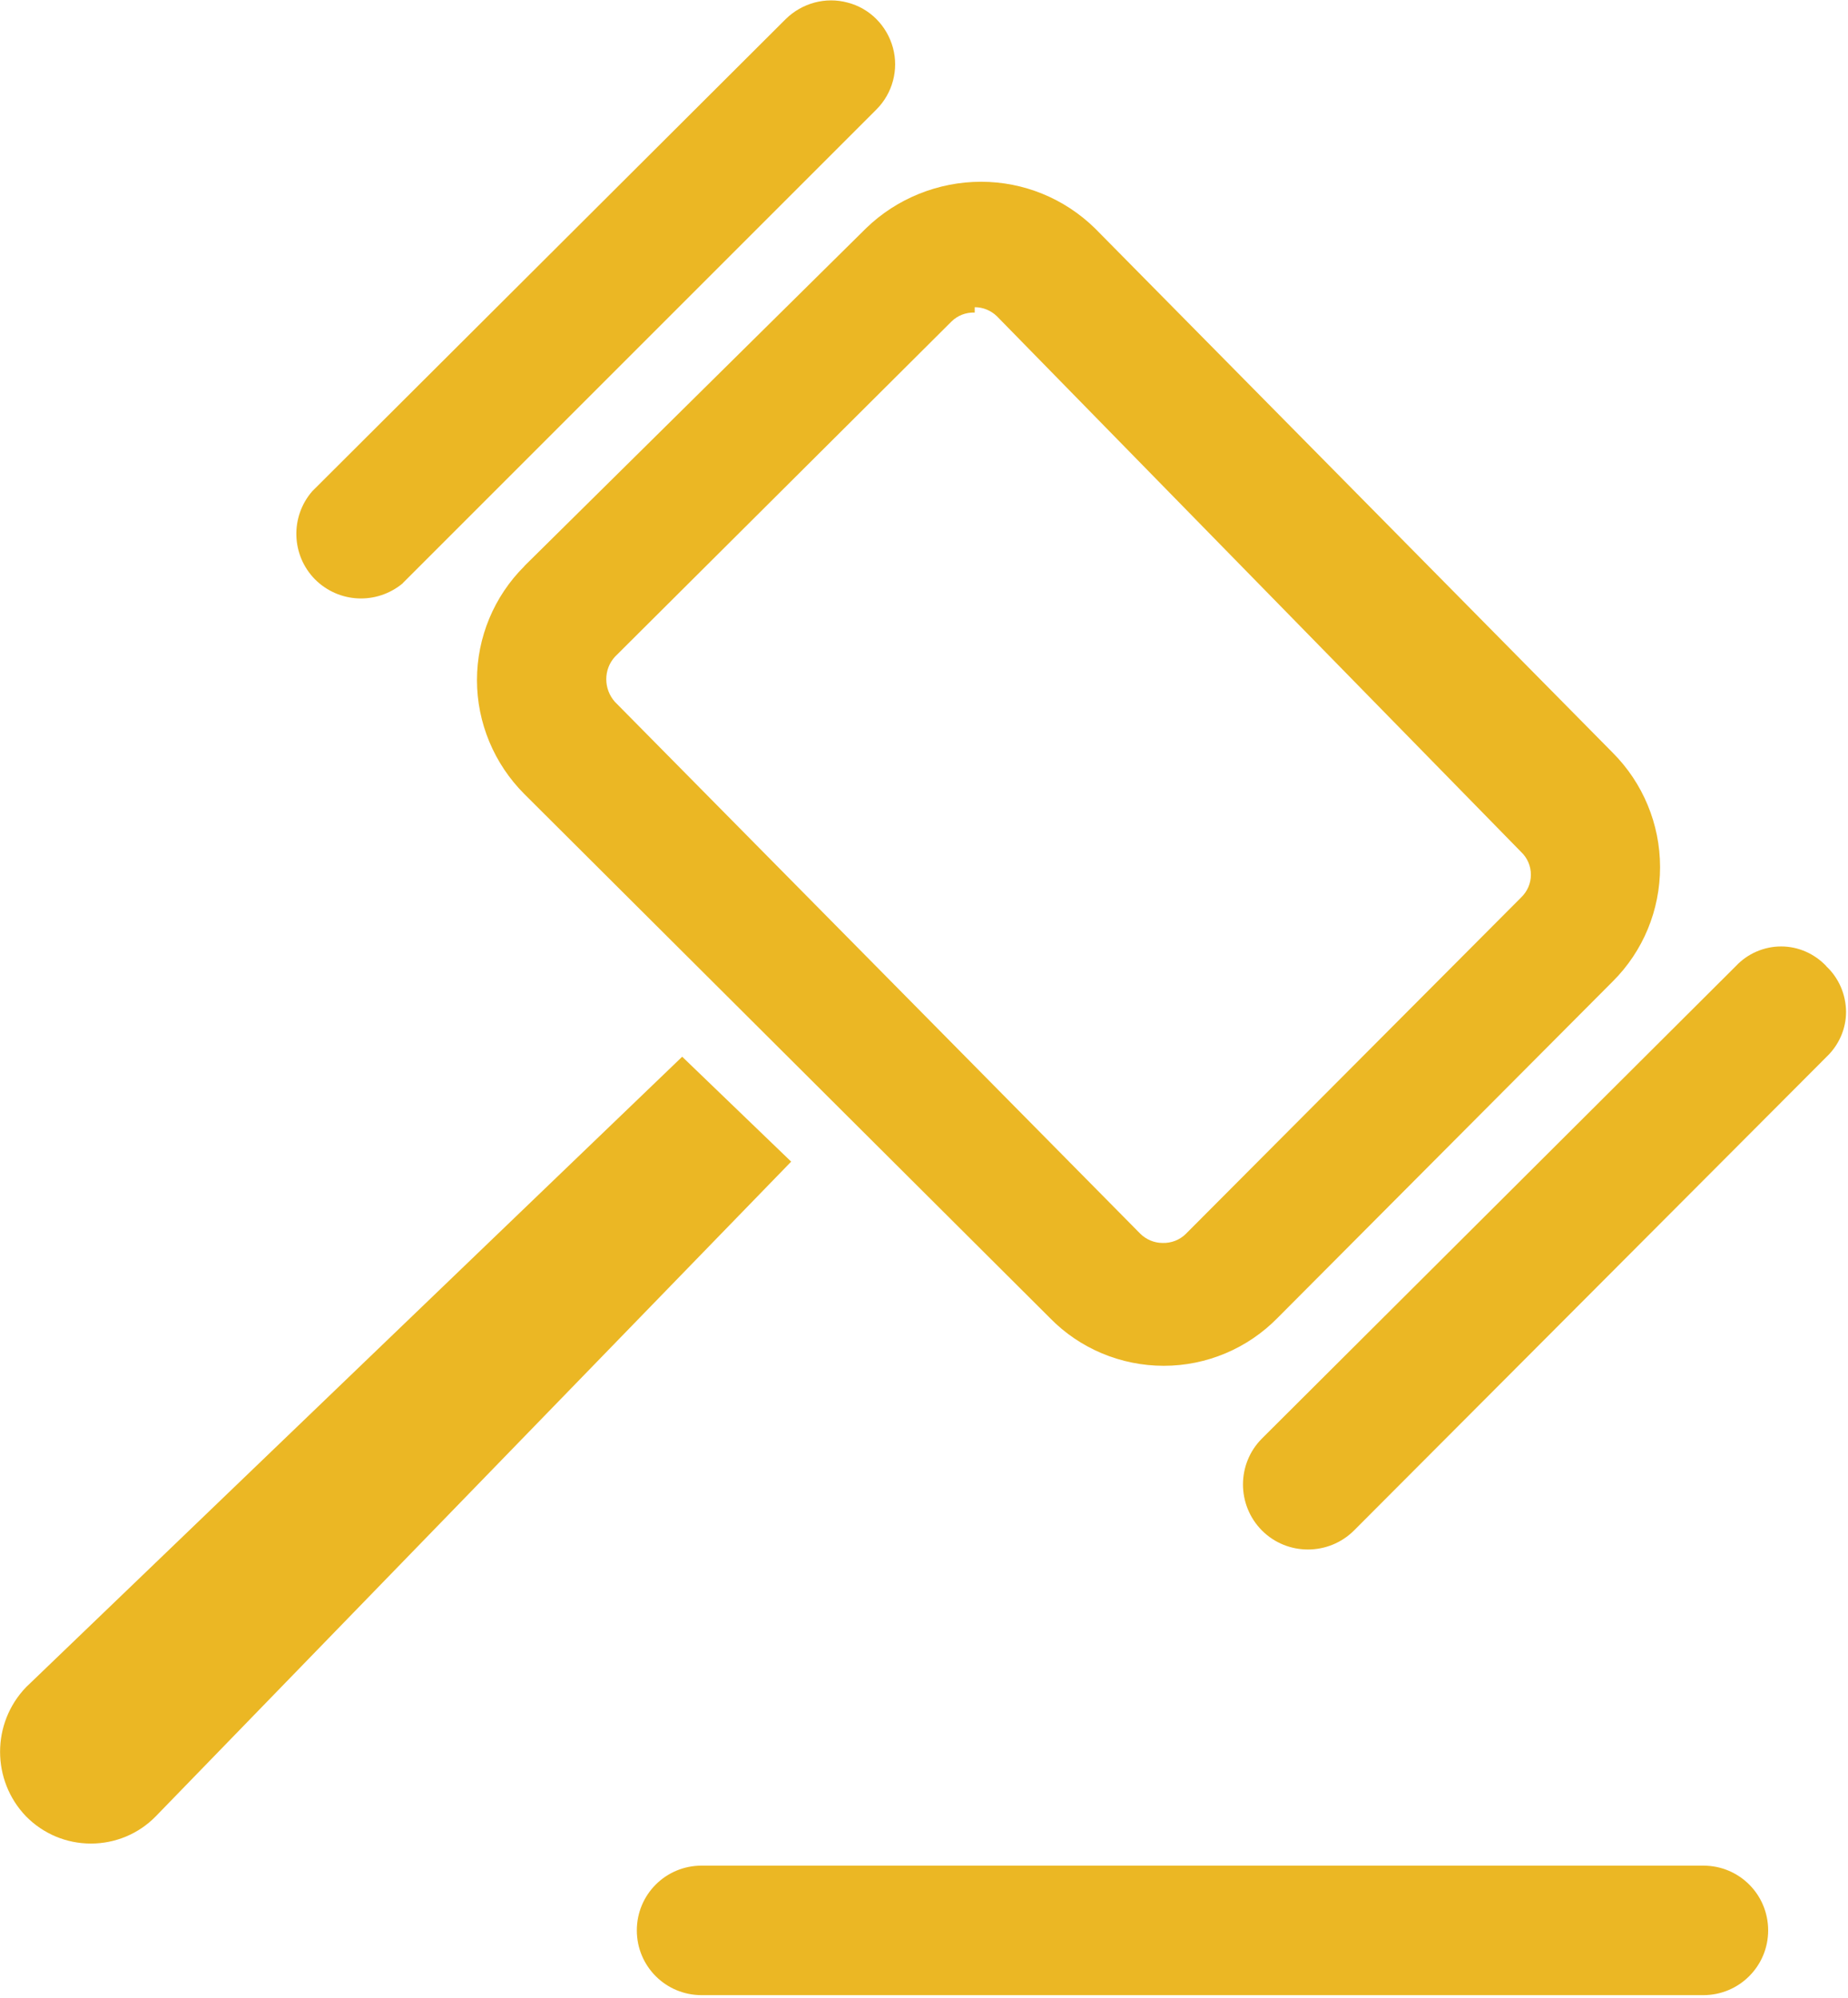 <?xml version="1.0" encoding="UTF-8"?>
<svg id="_图层_2" data-name="图层 2" xmlns="http://www.w3.org/2000/svg" xmlns:xlink="http://www.w3.org/1999/xlink" viewBox="0 0 113.87 123.11">
  <defs>
    <style>
      .cls-1 {
        clip-path: url(#clippath);
      }

      .cls-2 {
        fill: none;
      }

      .cls-2, .cls-3 {
        stroke-width: 0px;
      }

      .cls-3 {
        fill: #ebb724;
      }
    </style>
    <clipPath id="clippath">
      <rect id="SVGID" class="cls-2" x=".02" y="0" width="113.85" height="123.11"/>
    </clipPath>
  </defs>
  <g id="_图层_1-2" data-name="图层 1">
    <g class="cls-1">
      <path class="cls-3" d="M32.31,34.89c-1.87,1.86-2.92,4.39-2.92,7.02,0,2.63,1.06,5.16,2.92,7.02l32.38,32.28c1.84,1.89,4.38,2.95,7.02,2.95s5.17-1.07,7.01-2.95l20.65-20.73c1.88-1.87,2.92-4.4,2.92-7.05s-1.06-5.19-2.92-7.05l-31.9-32.31c-1.88-1.84-4.39-2.87-7.02-2.87s-5.2,1.03-7.09,2.87l-21.05,20.81ZM60.07,18.93c.51,0,1,.21,1.36.56l32.3,33.01c.38.36.6.86.6,1.4s-.22,1.03-.6,1.4l-20.66,20.73c-.38.38-.91.58-1.44.56-.51,0-1-.21-1.36-.56l-32.38-32.78c-.71-.8-.71-2,0-2.78l20.73-20.65c.38-.38.9-.58,1.44-.56v-.33h.01ZM24.82,35.93L54,6.75c1-1,1.39-2.46,1.02-3.81-.37-1.36-1.43-2.43-2.79-2.78-1.36-.37-2.81.03-3.81,1.01l-29.18,29.1c-1.37,1.58-1.29,3.94.16,5.42,1.47,1.48,3.81,1.59,5.42.25h0ZM112.53,59.53c-.73-.77-1.73-1.21-2.78-1.21s-2.07.44-2.79,1.21l-29.2,29.11c-1.56,1.56-1.56,4.1,0,5.67,1.56,1.56,4.1,1.56,5.67,0l29.11-29.18c.77-.73,1.21-1.73,1.21-2.78-.01-1.08-.45-2.09-1.22-2.81h0ZM104.96,114.96h-61.73c-2.21,0-3.99,1.78-3.99,3.99s1.78,3.99,3.99,3.99h61.73c2.2,0,3.99-1.78,3.99-3.99s-1.78-3.99-3.99-3.99h0ZM42.04,65.11L1.61,103.96c-2.14,2.22-2.14,5.75,0,7.97,1.06,1.07,2.48,1.67,3.99,1.67s2.94-.6,3.99-1.67l39.16-40.35-6.71-6.46Z"/>
    </g>
  </g>
</svg>